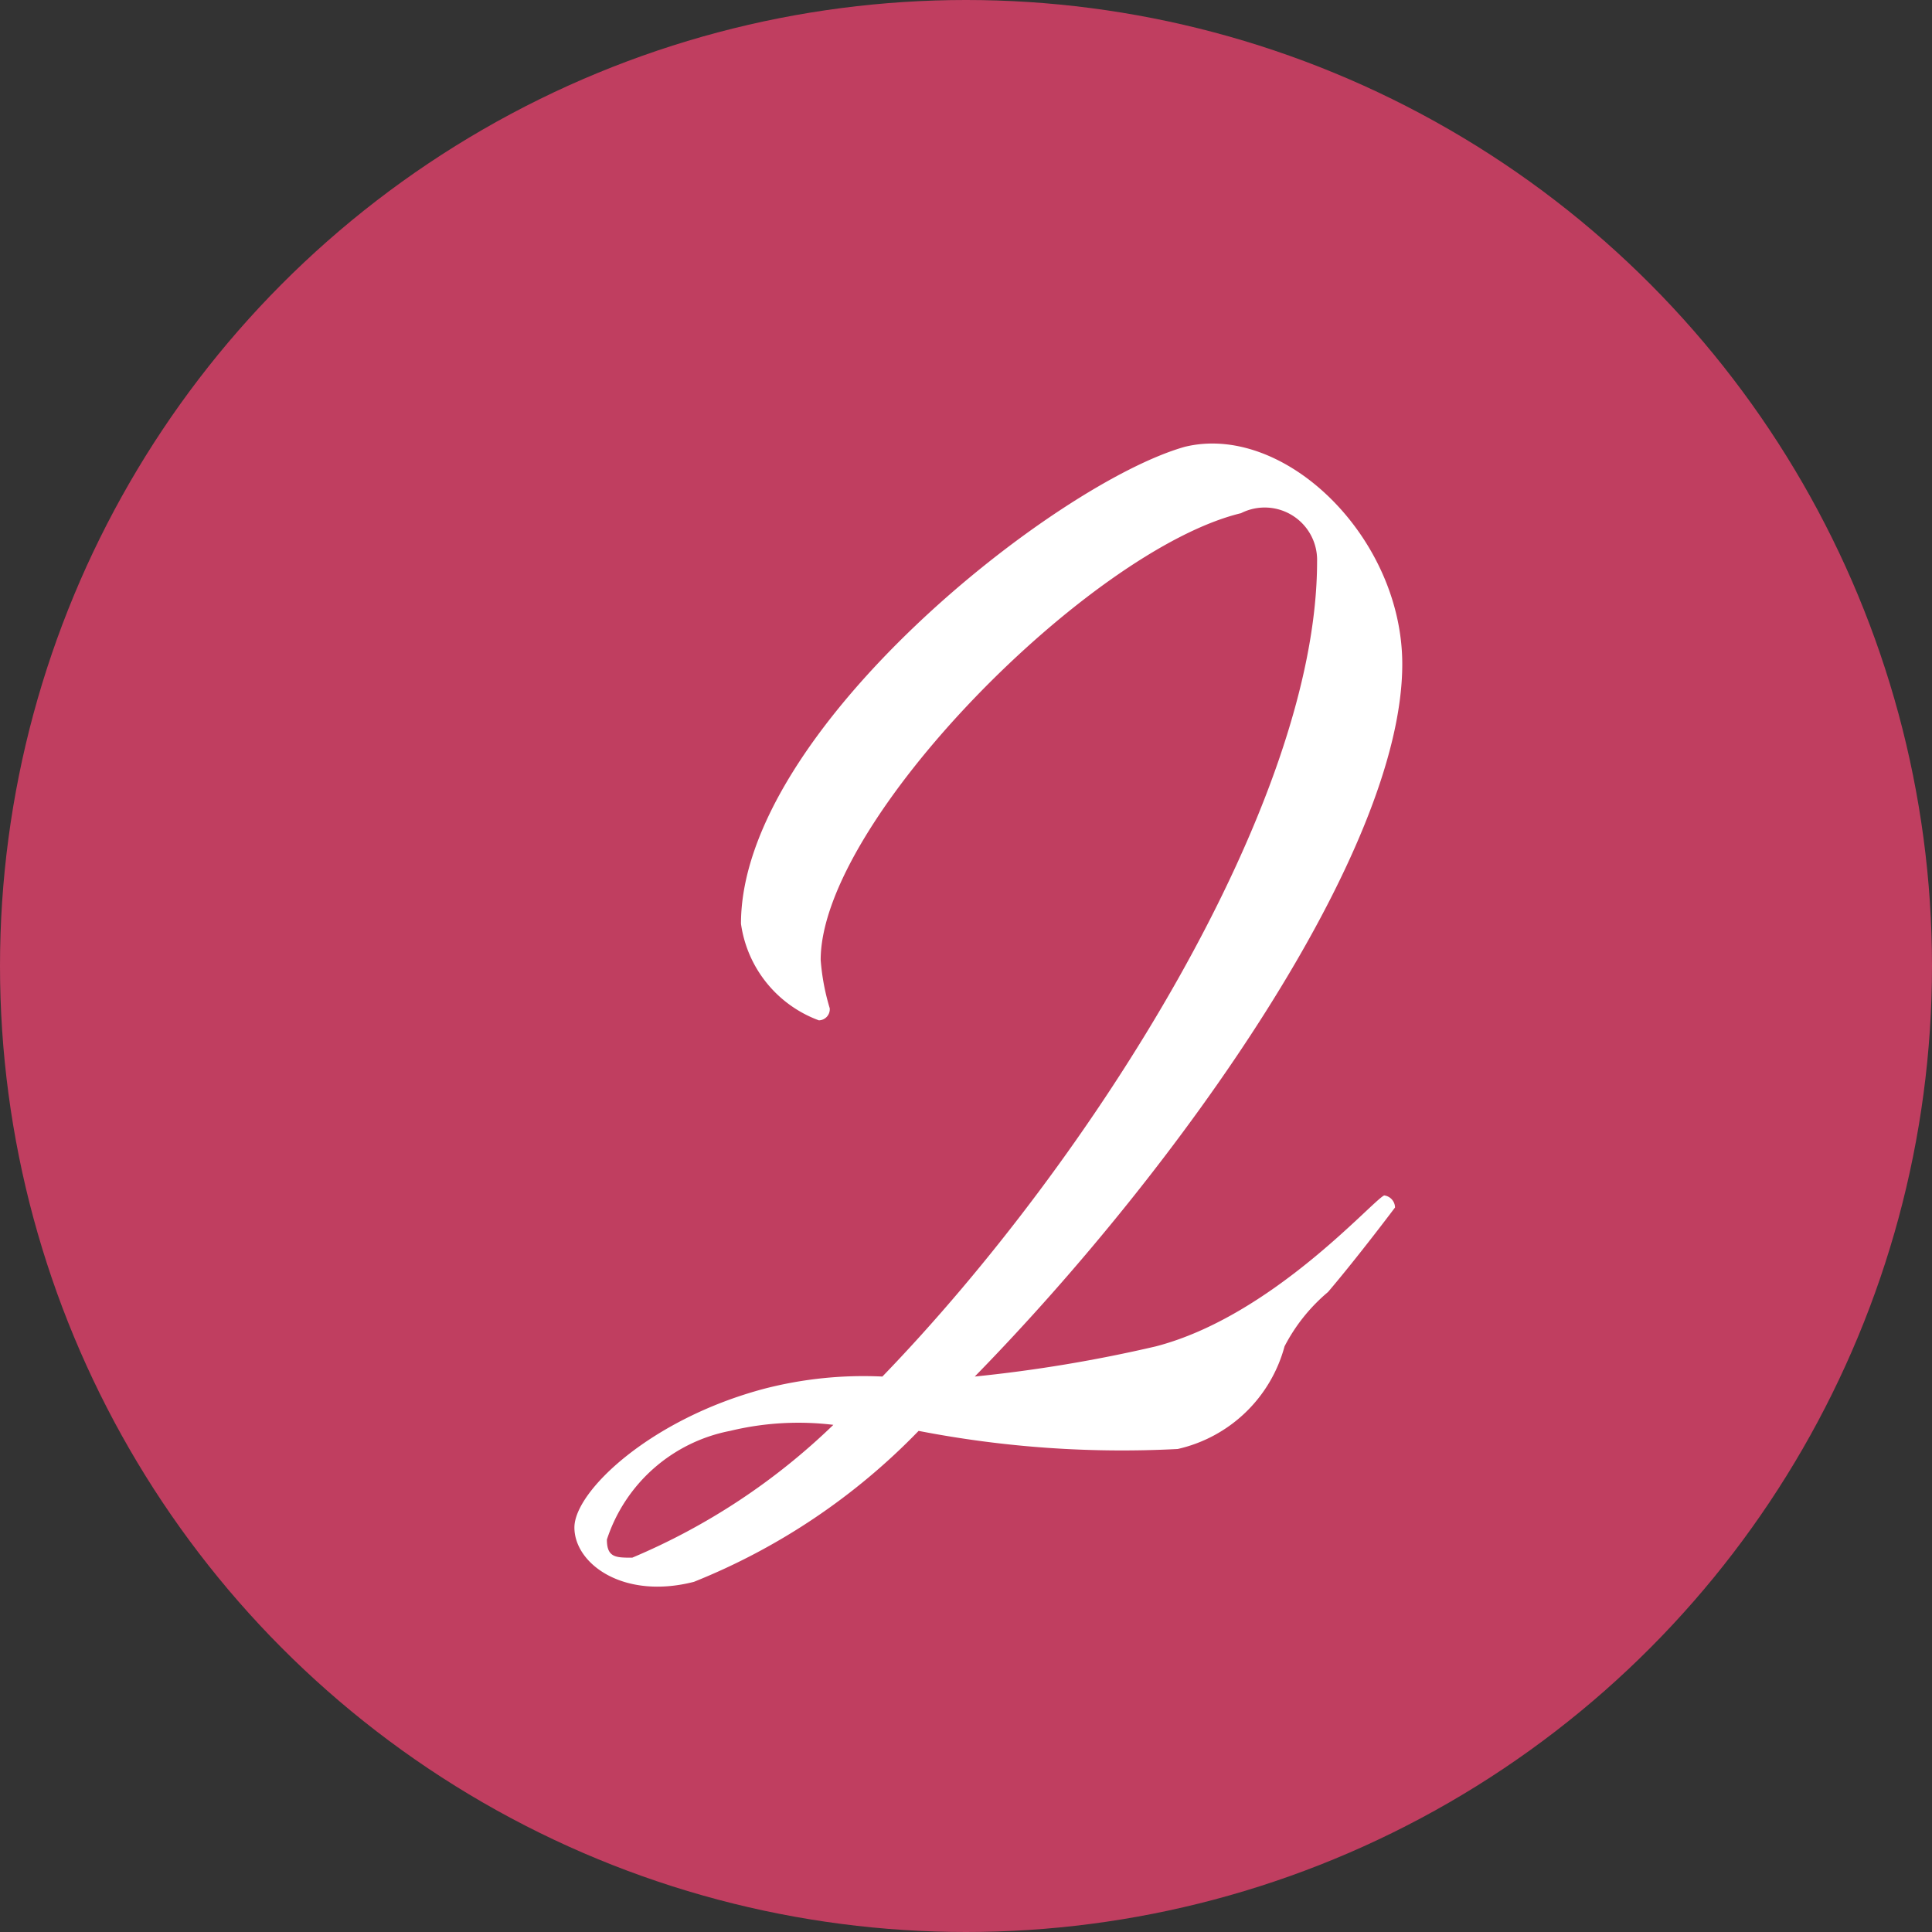 <svg id="ico_2.svg" xmlns="http://www.w3.org/2000/svg" width="32" height="32" viewBox="0 0 32 32">
  <rect x="0" y="0" width="32" height="32" fill="#333333" stroke="none"/>
  <defs>
    <style>
      .cls-1 {
        fill: #c03e60;
      }

      .cls-2 {
        fill: #fff;
        fill-rule: evenodd;
      }
    </style>
  </defs>
  <circle id="楕円形_729" data-name="楕円形 729" class="cls-1" cx="16" cy="16" r="16"/>
  <path id="_2" data-name="2" class="cls-2" d="M92.273,13461.3a2,2,0,0,0,1.29,1.6,0.184,0.184,0,0,0,.18-0.2,3.711,3.711,0,0,1-.15-0.8c0-2.3,4.471-6.8,6.962-7.4a0.868,0.868,0,0,1,1.26.8c0,4-3.721,9.9-7.2,13.5a6.575,6.575,0,0,0-1.95.2c-1.89.5-3.151,1.7-3.151,2.3s0.81,1.2,1.98.9a10.724,10.724,0,0,0,3.721-2.5,17.689,17.689,0,0,0,4.291.3,2.374,2.374,0,0,0,1.77-1.7,2.937,2.937,0,0,1,.72-0.9c0.51-.6,1.11-1.4,1.11-1.4a0.205,0.205,0,0,0-.18-0.2c-0.21.1-1.86,2-3.781,2.5a23.783,23.783,0,0,1-3,.5c3.421-3.5,7.081-8.7,7.081-11.8,0-2.1-1.95-4-3.6-3.6C97.494,13454,92.273,13458.1,92.273,13461.3Zm-0.18,8.4a4.809,4.809,0,0,1,1.71-.1,10.833,10.833,0,0,1-3.331,2.2c-0.27,0-.42,0-0.42-0.3A2.682,2.682,0,0,1,92.093,13469.7Z" transform="translate(-80 -13446)"/>
</svg>
